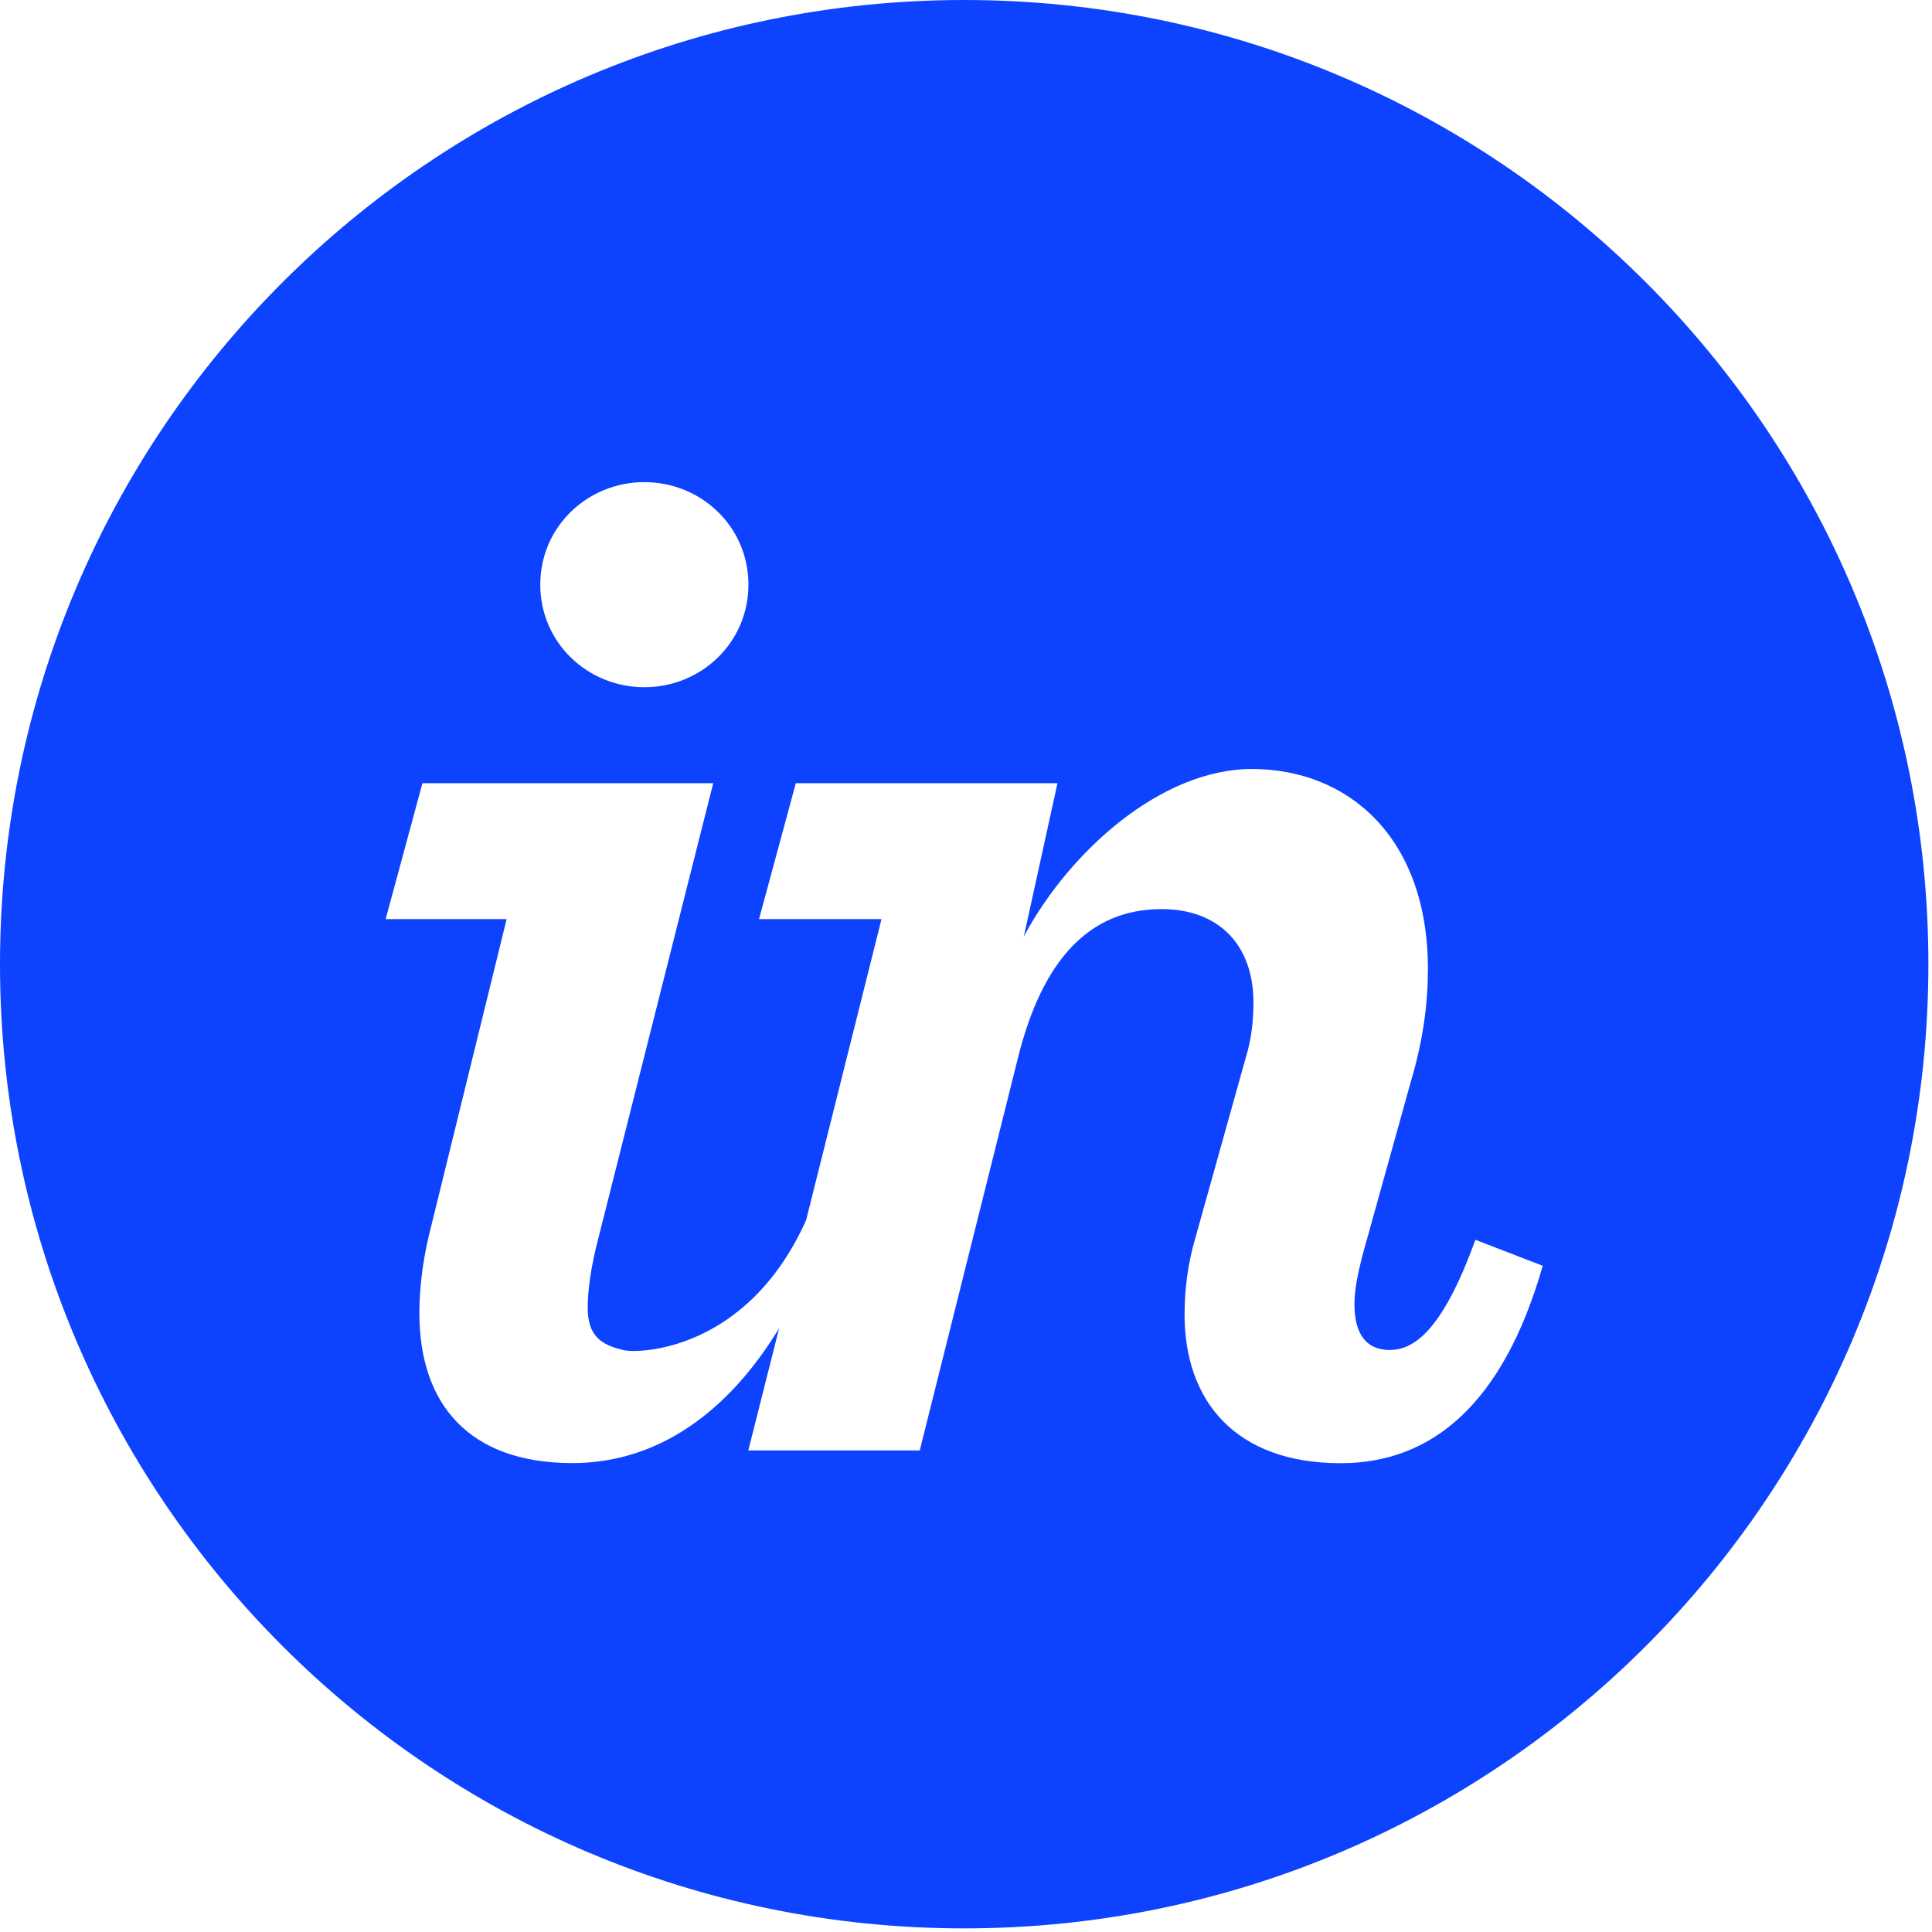 <svg width="31" height="31" viewBox="0 0 31 31" fill="none" xmlns="http://www.w3.org/2000/svg">
<path fill-rule="evenodd" clip-rule="evenodd" d="M0 15.471C0 6.927 6.927 0 15.471 0C24.015 0 30.942 6.927 30.942 15.471C30.942 24.015 24.015 30.942 15.471 30.942C6.927 30.942 0 24.015 0 15.471ZM21.512 23.478C22.961 23.478 24.115 22.545 24.754 20.31L23.673 19.893C23.133 21.39 22.666 21.661 22.298 21.661C21.93 21.661 21.733 21.416 21.733 20.925C21.733 20.704 21.782 20.459 21.856 20.163L22.642 17.34C22.838 16.678 22.912 16.091 22.912 15.551C22.912 13.439 21.635 12.339 20.087 12.339C18.639 12.339 17.165 13.65 16.428 15.026L16.968 12.567H12.769L12.179 14.748H14.144L12.934 19.58C11.984 21.692 10.239 21.715 10.02 21.666C9.66 21.585 9.43 21.451 9.43 20.983C9.43 20.714 9.479 20.331 9.602 19.864L11.444 12.567H6.778L6.188 14.748H8.129L6.876 19.849C6.778 20.266 6.729 20.702 6.729 21.07C6.729 22.519 7.514 23.476 9.185 23.476C10.57 23.476 11.693 22.642 12.501 21.314L12.007 23.273H14.758L16.33 16.99C16.723 15.394 17.484 14.587 18.639 14.587C19.547 14.587 20.112 15.153 20.112 16.085C20.112 16.356 20.087 16.65 19.989 16.97L19.179 19.868C19.056 20.285 19.007 20.703 19.007 21.096C19.007 22.471 19.817 23.478 21.512 23.478ZM10.339 7.736C9.43 7.736 8.669 8.448 8.669 9.381C8.669 10.314 9.43 11.027 10.339 11.027C11.248 11.027 12.009 10.314 12.009 9.381C12.009 8.448 11.248 7.736 10.339 7.736Z" fill="#0D42FF"/>
</svg>
